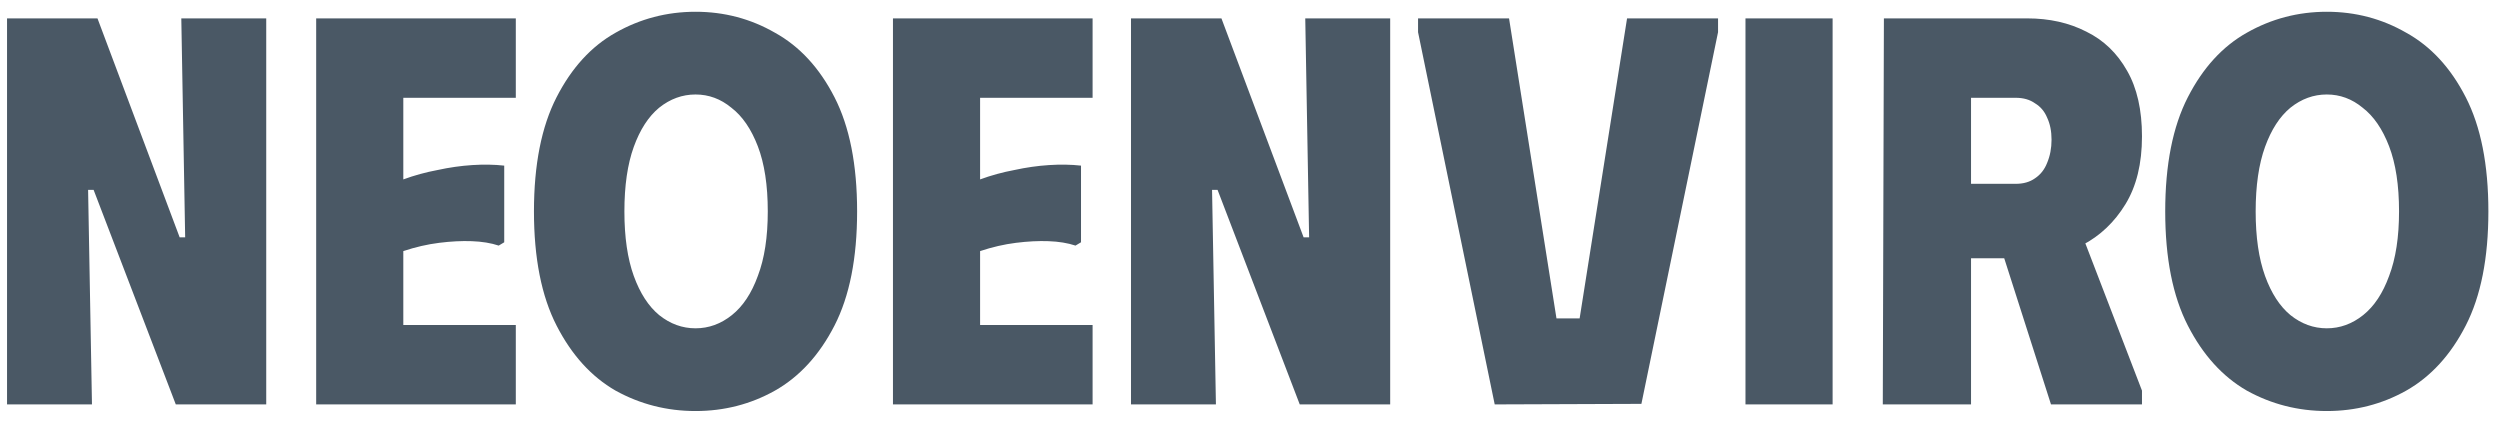 <svg width="136" height="23" viewBox="0 0 136 23" fill="none" xmlns="http://www.w3.org/2000/svg">
<path d="M9.863 1H14.483V22H9.563L5.093 10.33H4.793L5.003 22H0.383V1H5.303L9.773 12.91H10.073L9.863 1ZM28.06 1V5.32H21.94V9.76C22.54 9.54 23.16 9.37 23.8 9.25C24.44 9.11 25.07 9.02 25.69 8.98C26.31 8.94 26.89 8.95 27.43 9.01V13.18L27.13 13.36C26.71 13.22 26.22 13.14 25.66 13.12C25.12 13.1 24.53 13.13 23.89 13.21C23.25 13.29 22.6 13.44 21.94 13.66V17.68H28.06V22H17.2V1H28.06ZM29.047 11.5C29.047 8.96 29.457 6.89 30.277 5.29C31.097 3.69 32.167 2.52 33.487 1.78C34.827 1.02 36.277 0.64 37.837 0.64C39.397 0.64 40.837 1.02 42.157 1.78C43.497 2.52 44.577 3.69 45.397 5.29C46.217 6.89 46.627 8.96 46.627 11.5C46.627 14.04 46.217 16.11 45.397 17.71C44.577 19.31 43.497 20.49 42.157 21.25C40.837 21.99 39.397 22.36 37.837 22.36C36.277 22.36 34.827 21.99 33.487 21.25C32.167 20.49 31.097 19.31 30.277 17.71C29.457 16.11 29.047 14.04 29.047 11.5ZM33.967 11.5C33.967 12.9 34.137 14.07 34.477 15.01C34.817 15.95 35.277 16.66 35.857 17.14C36.457 17.62 37.117 17.86 37.837 17.86C38.557 17.86 39.217 17.62 39.817 17.14C40.417 16.66 40.887 15.95 41.227 15.01C41.587 14.07 41.767 12.9 41.767 11.5C41.767 10.08 41.587 8.9 41.227 7.96C40.867 7.02 40.387 6.32 39.787 5.86C39.207 5.38 38.557 5.14 37.837 5.14C37.117 5.14 36.457 5.38 35.857 5.86C35.277 6.34 34.817 7.05 34.477 7.99C34.137 8.93 33.967 10.1 33.967 11.5ZM59.437 1V5.32H53.317V9.76C53.917 9.54 54.537 9.37 55.177 9.25C55.817 9.11 56.447 9.02 57.067 8.98C57.687 8.94 58.267 8.95 58.807 9.01V13.18L58.507 13.36C58.087 13.22 57.597 13.14 57.037 13.12C56.497 13.1 55.907 13.13 55.267 13.21C54.627 13.29 53.977 13.44 53.317 13.66V17.68H59.437V22H48.577V1H59.437ZM71.006 1H75.626V22H70.706L66.236 10.33H65.936L66.146 22H61.526V1H66.446L70.916 12.91H71.216L71.006 1ZM77.142 1H82.092L84.672 17.32H85.932L88.512 1H93.462V1.75L89.292 21.97L81.312 22L77.142 1.75V1ZM94.954 1H99.694V22H94.954V1ZM102.484 1H107.224V22H102.424L102.484 1ZM110.284 1C111.484 1 112.554 1.24 113.494 1.72C114.434 2.18 115.174 2.89 115.714 3.85C116.254 4.79 116.524 5.98 116.524 7.42C116.524 8.9 116.224 10.13 115.624 11.11C115.024 12.09 114.244 12.83 113.284 13.33C112.344 13.81 111.344 14.05 110.284 14.05H104.794V1H110.284ZM107.224 10H109.654C110.074 10 110.424 9.9 110.704 9.7C111.004 9.5 111.224 9.22 111.364 8.86C111.524 8.48 111.604 8.06 111.604 7.6C111.604 7.14 111.524 6.74 111.364 6.4C111.224 6.06 111.004 5.8 110.704 5.62C110.424 5.42 110.074 5.32 109.654 5.32H107.224V10ZM108.214 11.5H112.774L116.524 21.25V22H111.574L108.214 11.5ZM117.788 11.5C117.788 8.96 118.198 6.89 119.018 5.29C119.838 3.69 120.908 2.52 122.228 1.78C123.568 1.02 125.018 0.64 126.578 0.64C128.138 0.64 129.578 1.02 130.898 1.78C132.238 2.52 133.318 3.69 134.137 5.29C134.958 6.89 135.368 8.96 135.368 11.5C135.368 14.04 134.958 16.11 134.137 17.71C133.318 19.31 132.238 20.49 130.898 21.25C129.578 21.99 128.138 22.36 126.578 22.36C125.018 22.36 123.568 21.99 122.228 21.25C120.908 20.49 119.838 19.31 119.018 17.71C118.198 16.11 117.788 14.04 117.788 11.5ZM122.708 11.5C122.708 12.9 122.878 14.07 123.218 15.01C123.558 15.95 124.018 16.66 124.598 17.14C125.198 17.62 125.858 17.86 126.578 17.86C127.298 17.86 127.958 17.62 128.558 17.14C129.158 16.66 129.628 15.95 129.968 15.01C130.328 14.07 130.508 12.9 130.508 11.5C130.508 10.08 130.328 8.9 129.968 7.96C129.608 7.02 129.128 6.32 128.528 5.86C127.948 5.38 127.298 5.14 126.578 5.14C125.858 5.14 125.198 5.38 124.598 5.86C124.018 6.34 123.558 7.05 123.218 7.99C122.878 8.93 122.708 10.1 122.708 11.5Z" fill="#4A5865"/>
</svg>
